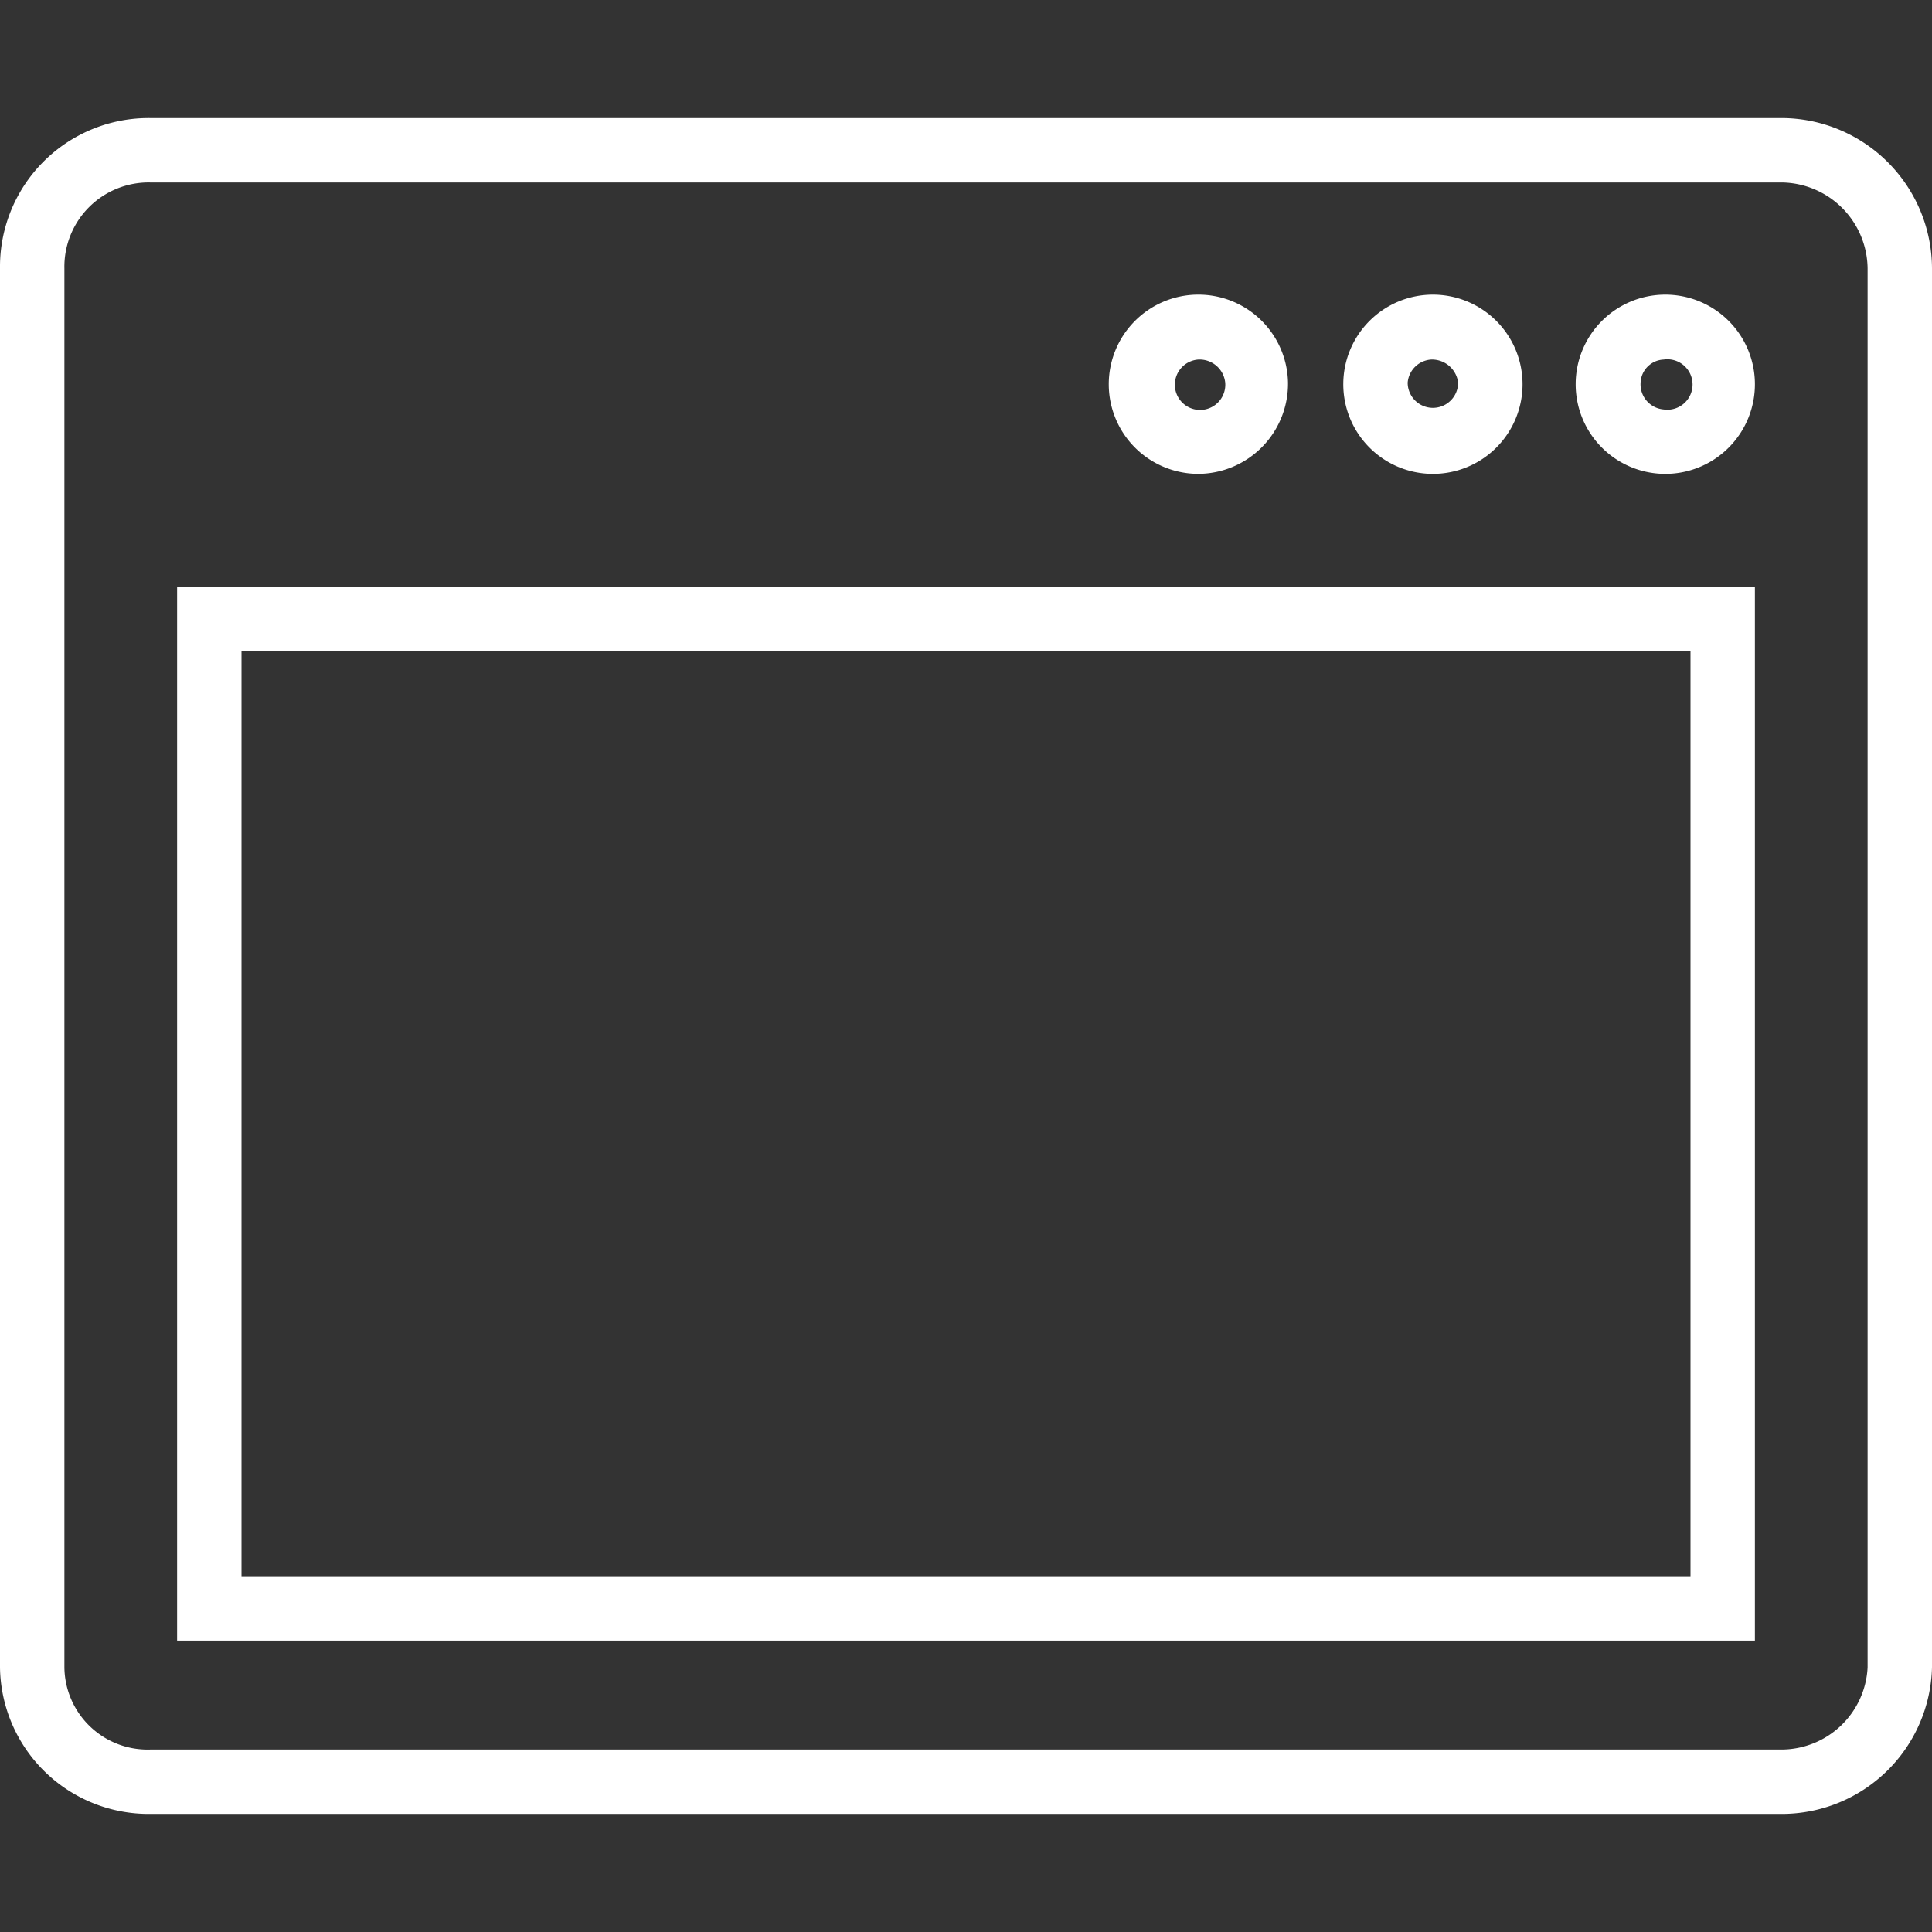 <svg xmlns="http://www.w3.org/2000/svg" viewBox="0 0 36 36">
  <rect x="0" y="0" width="36" height="36" fill="#333333" stroke="none"/>
  <title>computer-typo</title>
  <path d="M32.7,30.57H3.3V10.94H32.7ZM4.5,29.37h27V12.13H4.5ZM31,8.83a1.67,1.67,0,1,1,1.7-1.7A1.67,1.67,0,0,1,31,8.83ZM31,6.7a.45.45,0,0,0-.43.43.47.47,0,0,0,.43.5.47.47,0,1,0,0-.93ZM22.33,8.83A1.67,1.67,0,1,1,24,7.13,1.68,1.68,0,0,1,22.33,8.83Zm0-2.13a.47.47,0,1,0,.5.43A.48.48,0,0,0,22.33,6.7Zm4.34,2.13a1.67,1.67,0,1,1,1.7-1.7A1.67,1.67,0,0,1,26.67,8.83Zm0-2.13a.47.47,0,0,0-.44.43.47.47,0,1,0,.94,0A.49.49,0,0,0,26.67,6.7ZM33.2,33.8H2.8A2.77,2.77,0,0,1,0,31.07V5A2.77,2.77,0,0,1,2.8,2.2H33.2A2.81,2.81,0,0,1,36,5V31.07A2.8,2.8,0,0,1,33.2,33.8ZM2.8,3.4A1.57,1.57,0,0,0,1.2,5V31.07A1.55,1.55,0,0,0,2.8,32.6H33.2a1.61,1.61,0,0,0,1.6-1.53V5a1.62,1.62,0,0,0-1.6-1.6Z" fill="#fff"/>
</svg>
